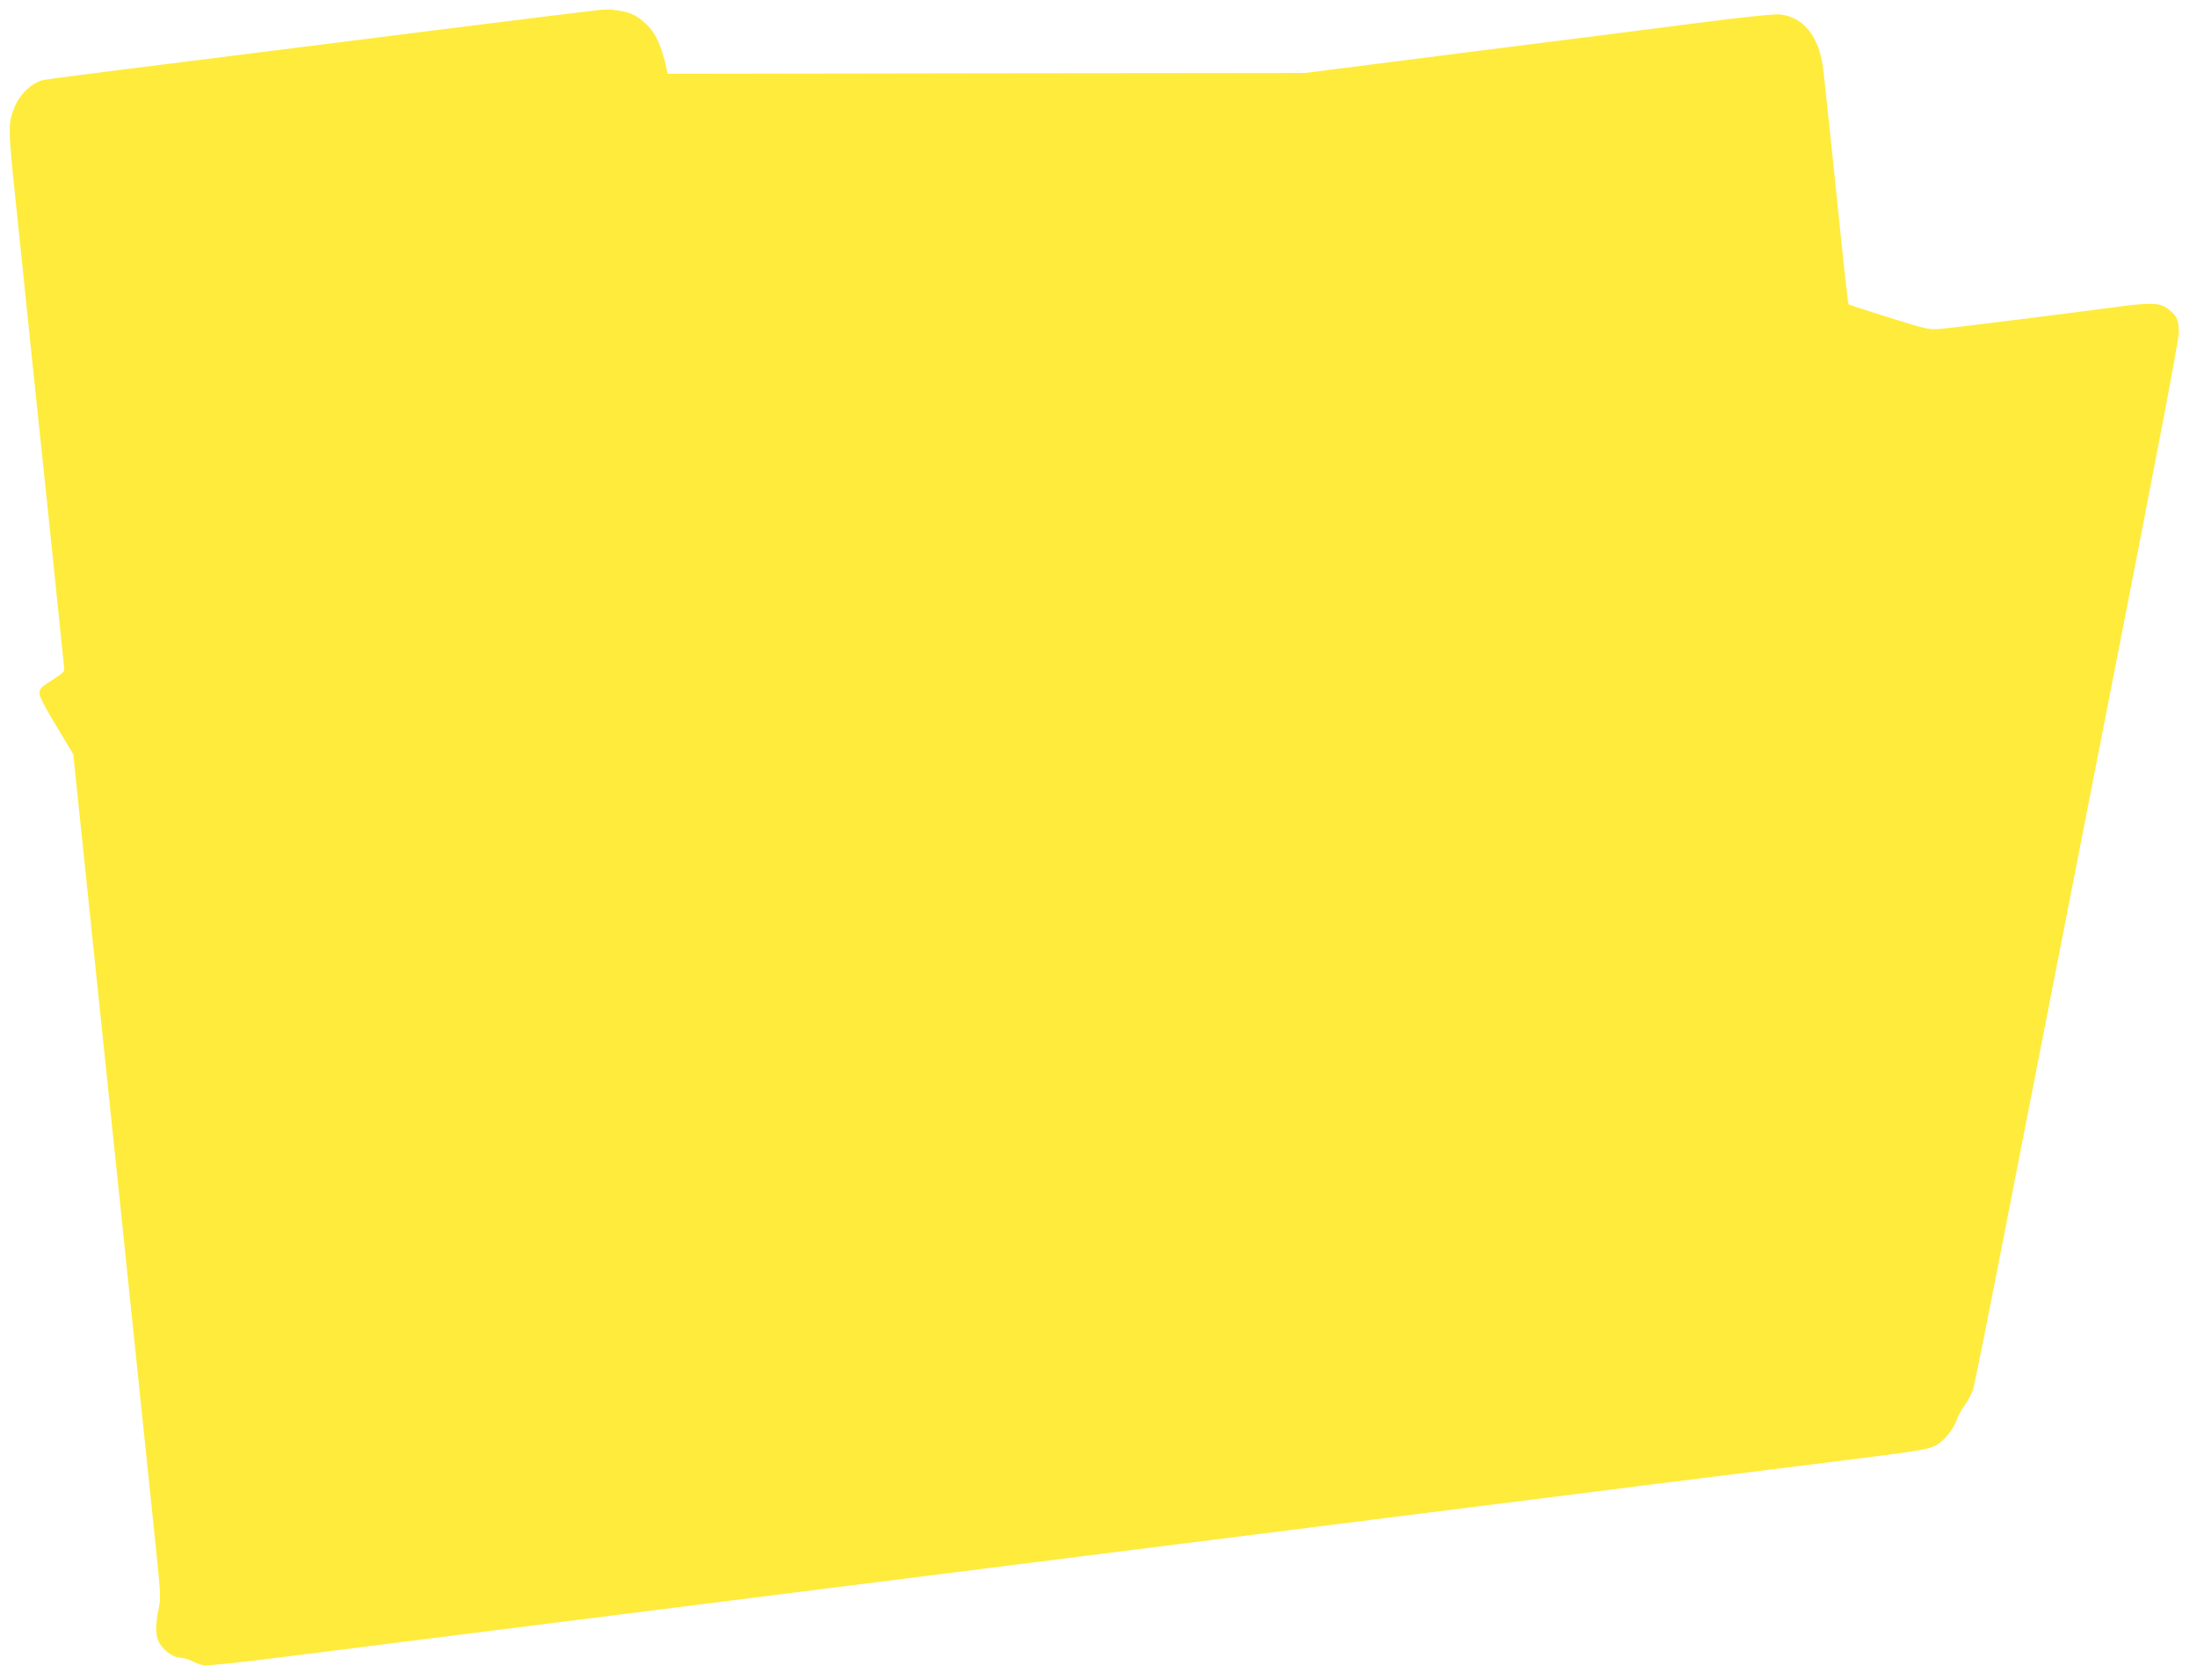 <?xml version="1.0" standalone="no"?>
<!DOCTYPE svg PUBLIC "-//W3C//DTD SVG 20010904//EN"
 "http://www.w3.org/TR/2001/REC-SVG-20010904/DTD/svg10.dtd">
<svg version="1.0" xmlns="http://www.w3.org/2000/svg"
 width="1280pt" height="979pt" viewBox="0 0 1280 979"
 preserveAspectRatio="xMidYMid meet">
<g transform="translate(0,979) scale(0.1,-0.1)"
fill="#ffeb3b" stroke="none">
<path d="M3500 9733 c-25 -2 -454 -55 -955 -118 -500 -63 -1215 -153 -1588
-200 -372 -46 -690 -88 -705 -91 -67 -17 -135 -81 -167 -158 -39 -93 -39 -121
10 -583 25 -241 68 -654 95 -918 28 -264 70 -671 95 -905 24 -234 53 -517 65
-630 11 -113 22 -216 24 -230 4 -22 -5 -31 -70 -73 -65 -41 -74 -50 -74 -76 0
-20 32 -83 99 -193 l98 -163 17 -165 c18 -174 36 -343 276 -2648 96 -924 160
-1540 189 -1819 27 -262 28 -288 15 -350 -21 -101 -18 -164 9 -204 29 -44 82
-79 119 -79 16 0 45 -8 66 -19 20 -10 50 -21 65 -25 15 -4 187 14 390 39 199
25 556 70 792 100 237 30 790 100 1230 155 440 55 976 123 1190 150 215 27
732 92 1150 145 418 53 972 122 1230 155 259 33 776 98 1150 145 374 47 948
119 1275 161 327 41 809 101 1070 134 545 68 578 74 626 102 43 25 99 96 115
146 6 20 27 58 46 84 18 26 40 66 48 90 8 24 93 448 189 943 97 495 363 1856
592 3025 278 1415 418 2147 418 2192 1 74 -14 105 -74 146 -42 28 -105 29
-300 2 -309 -41 -939 -120 -1010 -126 -73 -6 -82 -4 -305 66 -126 40 -232 74
-234 76 -5 5 -22 155 -85 774 -31 294 -60 571 -66 614 -25 177 -116 287 -248
302 -29 4 -218 -16 -482 -50 -239 -31 -851 -109 -1360 -173 l-925 -118 -1857
-2 -1858 -3 -6 28 c-30 136 -65 213 -123 265 -61 55 -93 68 -196 81 -11 1 -40
0 -65 -1z"/>
</g>
</svg>
